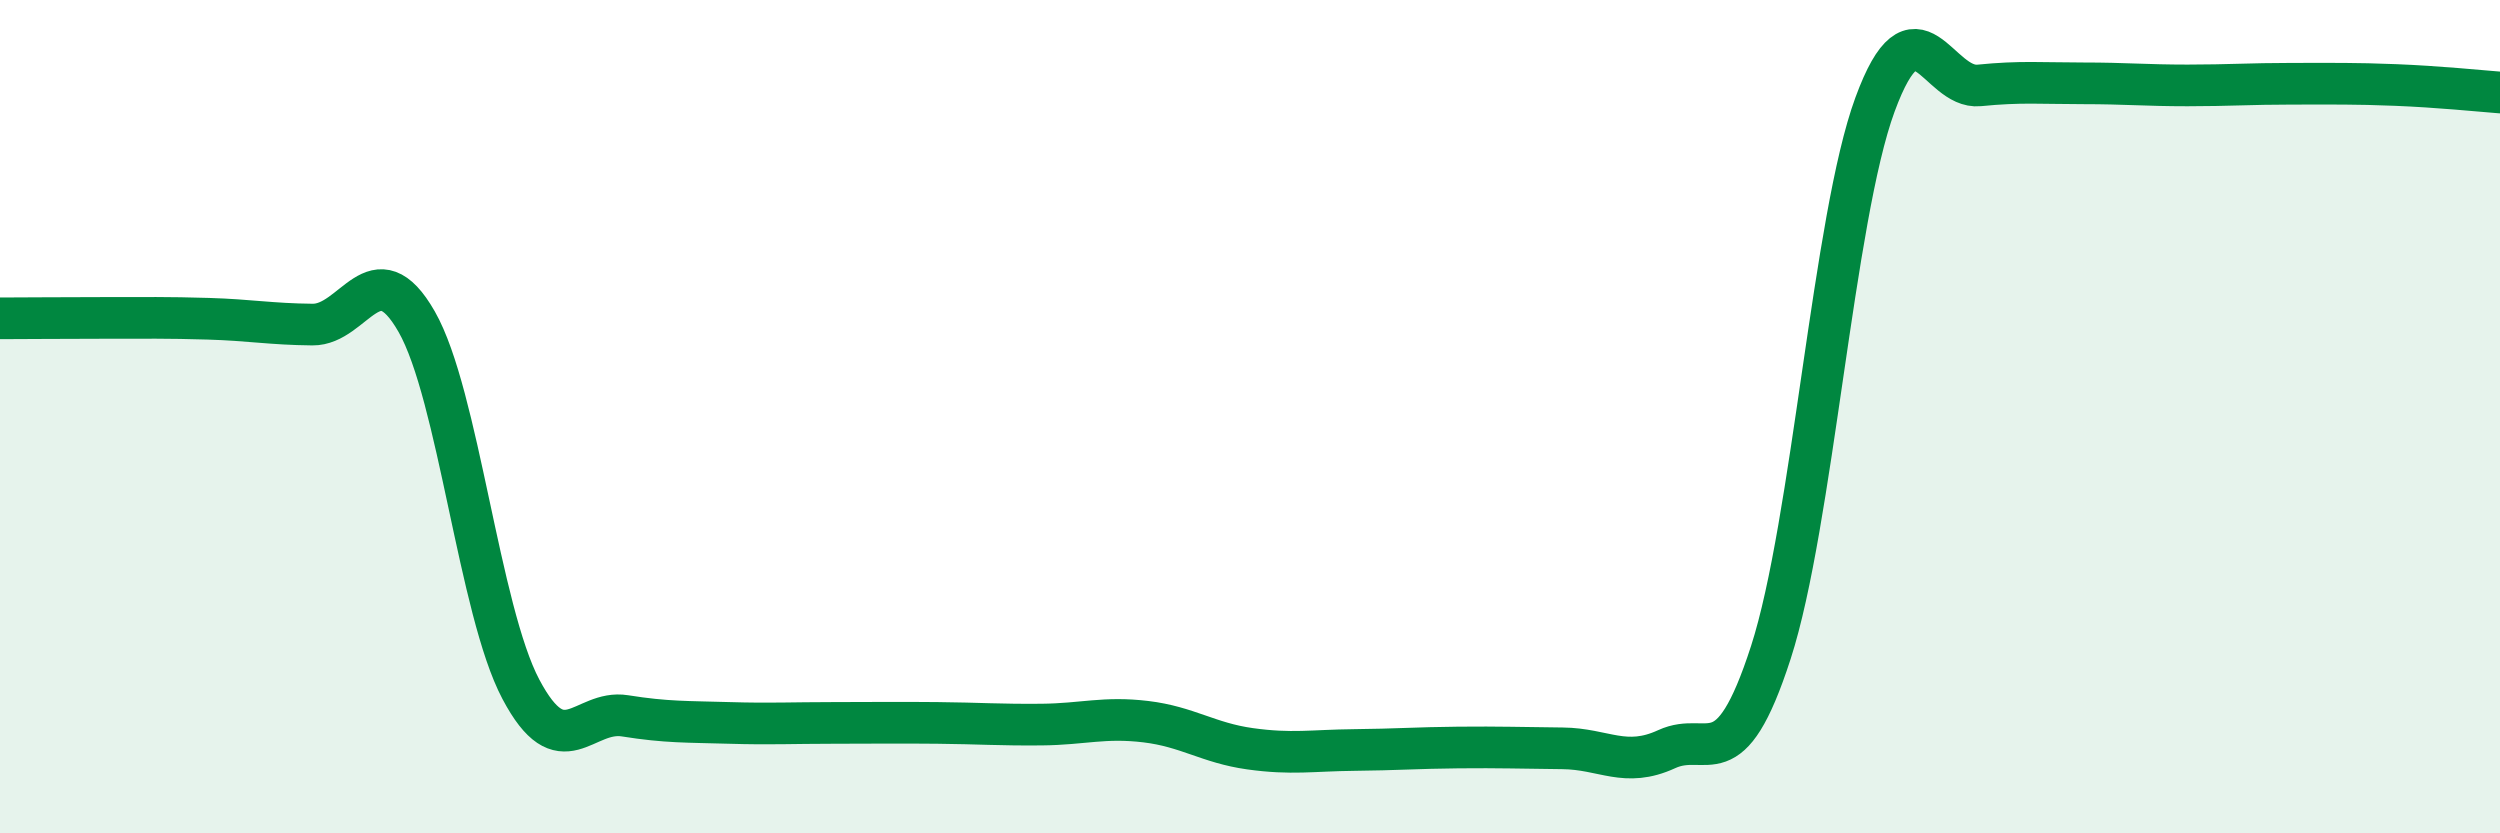 
    <svg width="60" height="20" viewBox="0 0 60 20" xmlns="http://www.w3.org/2000/svg">
      <path
        d="M 0,7.64 C 0.5,7.64 1.5,7.63 2.5,7.63 C 3.5,7.63 4,7.62 5,7.65 C 6,7.68 6.5,7.78 7.5,7.79 C 8.5,7.8 9,5.97 10,7.72 C 11,9.47 11.5,14.65 12.5,16.54 C 13.5,18.43 14,17.02 15,17.18 C 16,17.34 16.5,17.32 17.5,17.35 C 18.5,17.38 19,17.35 20,17.35 C 21,17.35 21.5,17.34 22.5,17.35 C 23.5,17.36 24,17.4 25,17.39 C 26,17.38 26.5,17.2 27.5,17.32 C 28.5,17.44 29,17.83 30,17.97 C 31,18.11 31.5,18.01 32.5,18 C 33.5,17.99 34,17.95 35,17.94 C 36,17.93 36.5,17.95 37.5,17.96 C 38.5,17.97 39,18.44 40,17.98 C 41,17.52 41.5,18.75 42.5,15.66 C 43.5,12.57 44,5.23 45,2.51 C 46,-0.21 46.5,2.15 47.5,2.05 C 48.5,1.95 49,2 50,2 C 51,2 51.5,2.05 52.5,2.05 C 53.5,2.05 54,2.01 55,2.01 C 56,2.01 56.5,2 57.5,2.04 C 58.5,2.08 59.5,2.18 60,2.22L60 20L0 20Z"
        fill="#008740"
        opacity="0.1"
        stroke-linecap="round"
        stroke-linejoin="round"
      />
      <path
        d="M 0,7.64 C 0.5,7.64 1.5,7.63 2.5,7.63 C 3.5,7.63 4,7.62 5,7.65 C 6,7.68 6.5,7.78 7.5,7.79 C 8.5,7.8 9,5.97 10,7.72 C 11,9.47 11.5,14.65 12.5,16.54 C 13.5,18.43 14,17.02 15,17.18 C 16,17.34 16.5,17.32 17.5,17.35 C 18.5,17.38 19,17.35 20,17.35 C 21,17.35 21.5,17.34 22.5,17.35 C 23.5,17.36 24,17.4 25,17.39 C 26,17.38 26.5,17.2 27.5,17.32 C 28.5,17.44 29,17.83 30,17.97 C 31,18.11 31.5,18.01 32.5,18 C 33.5,17.99 34,17.95 35,17.94 C 36,17.93 36.5,17.95 37.5,17.96 C 38.5,17.97 39,18.44 40,17.98 C 41,17.52 41.5,18.75 42.5,15.66 C 43.5,12.57 44,5.23 45,2.51 C 46,-0.21 46.5,2.15 47.5,2.05 C 48.5,1.95 49,2 50,2 C 51,2 51.5,2.05 52.5,2.05 C 53.5,2.05 54,2.01 55,2.01 C 56,2.01 56.5,2 57.5,2.04 C 58.5,2.08 59.5,2.18 60,2.22"
        stroke="#008740"
        stroke-width="1"
        fill="none"
        stroke-linecap="round"
        stroke-linejoin="round"
      />
    </svg>
  